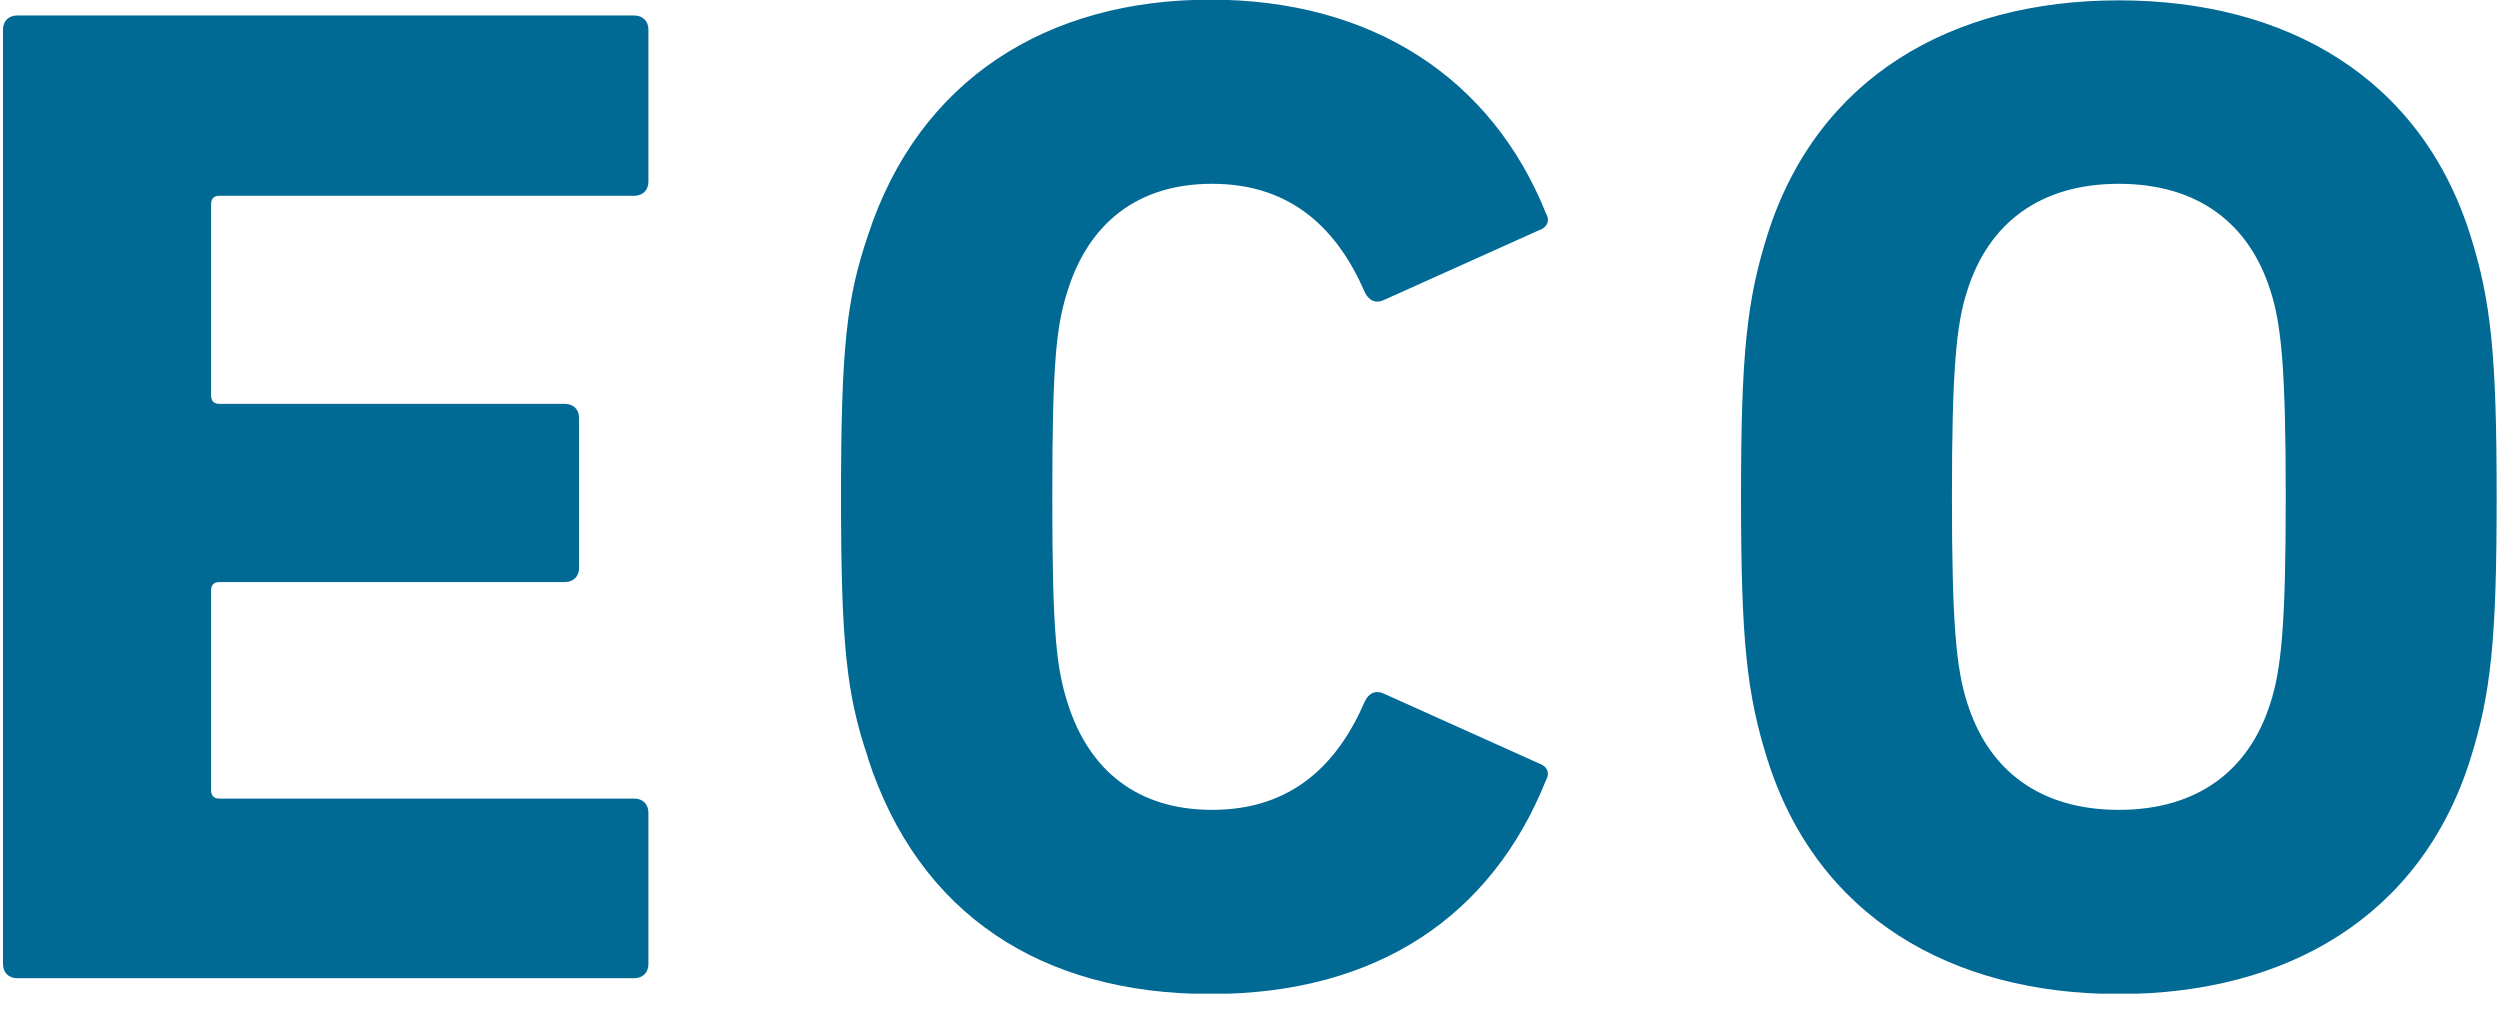 <svg width="71" height="29" viewBox="0 0 71 29" fill="none" xmlns="http://www.w3.org/2000/svg">
<g clip-path="url(#clip0_22_68738)">
<path d="M60.175 23C57.925 23 56.475 21.87 55.875 19.98C55.555 19.01 55.435 17.69 55.435 14.11C55.435 10.53 55.555 9.2 55.875 8.24C56.475 6.35 57.925 5.22 60.175 5.22C62.425 5.22 63.875 6.35 64.475 8.24C64.795 9.2 64.915 10.53 64.915 14.11C64.915 17.69 64.795 19.01 64.475 19.98C63.875 21.87 62.425 23 60.175 23ZM60.175 28.23C64.955 28.23 68.735 26.02 70.145 21.6C70.745 19.71 70.905 18.18 70.905 14.12C70.905 10.06 70.745 8.53 70.145 6.64C68.735 2.22 64.955 0.01 60.175 0.01C55.395 0.01 51.615 2.22 50.205 6.64C49.605 8.53 49.445 10.06 49.445 14.12C49.445 18.18 49.605 19.71 50.205 21.6C51.615 26.02 55.395 28.23 60.175 28.23ZM24.645 21.52C26.095 25.98 29.595 28.23 34.375 28.23C39.155 28.23 42.375 25.98 43.905 22.16C44.025 21.96 43.945 21.76 43.705 21.68L39.325 19.71C39.085 19.59 38.885 19.67 38.765 19.91C38.005 21.68 36.715 23 34.425 23C32.295 23 30.925 21.87 30.325 19.98C30.005 18.98 29.885 18.01 29.885 14.11C29.885 10.21 30.005 9.24 30.325 8.24C30.925 6.35 32.295 5.22 34.425 5.22C36.715 5.22 38.005 6.55 38.765 8.31C38.885 8.55 39.085 8.63 39.325 8.51L43.705 6.54C43.945 6.46 44.025 6.26 43.905 6.06C42.375 2.24 38.995 -0.01 34.375 -0.01C29.755 -0.01 26.095 2.24 24.645 6.7C24.045 8.47 23.885 9.88 23.885 14.1C23.885 18.32 24.045 19.73 24.645 21.5M0.085 27.38C0.085 27.62 0.245 27.78 0.485 27.78H18.015C18.255 27.78 18.415 27.62 18.415 27.38V23.08C18.415 22.84 18.255 22.68 18.015 22.68H6.235C6.075 22.68 5.995 22.6 5.995 22.44V16.77C5.995 16.61 6.075 16.53 6.235 16.53H16.045C16.285 16.53 16.445 16.37 16.445 16.13V11.87C16.445 11.63 16.285 11.47 16.045 11.47H6.235C6.075 11.47 5.995 11.39 5.995 11.23V5.8C5.995 5.64 6.075 5.56 6.235 5.56H18.015C18.255 5.56 18.415 5.4 18.415 5.16V0.84C18.415 0.6 18.255 0.44 18.015 0.44H0.485C0.245 0.44 0.085 0.6 0.085 0.84V27.37V27.38Z" fill="#006994"/>
</g>
<defs>
<clipPath id="clip0_22_68738">
<rect width="70.83" height="28.22" fill="white" transform="translate(0.085)"/>
</clipPath>
</defs>
</svg>
